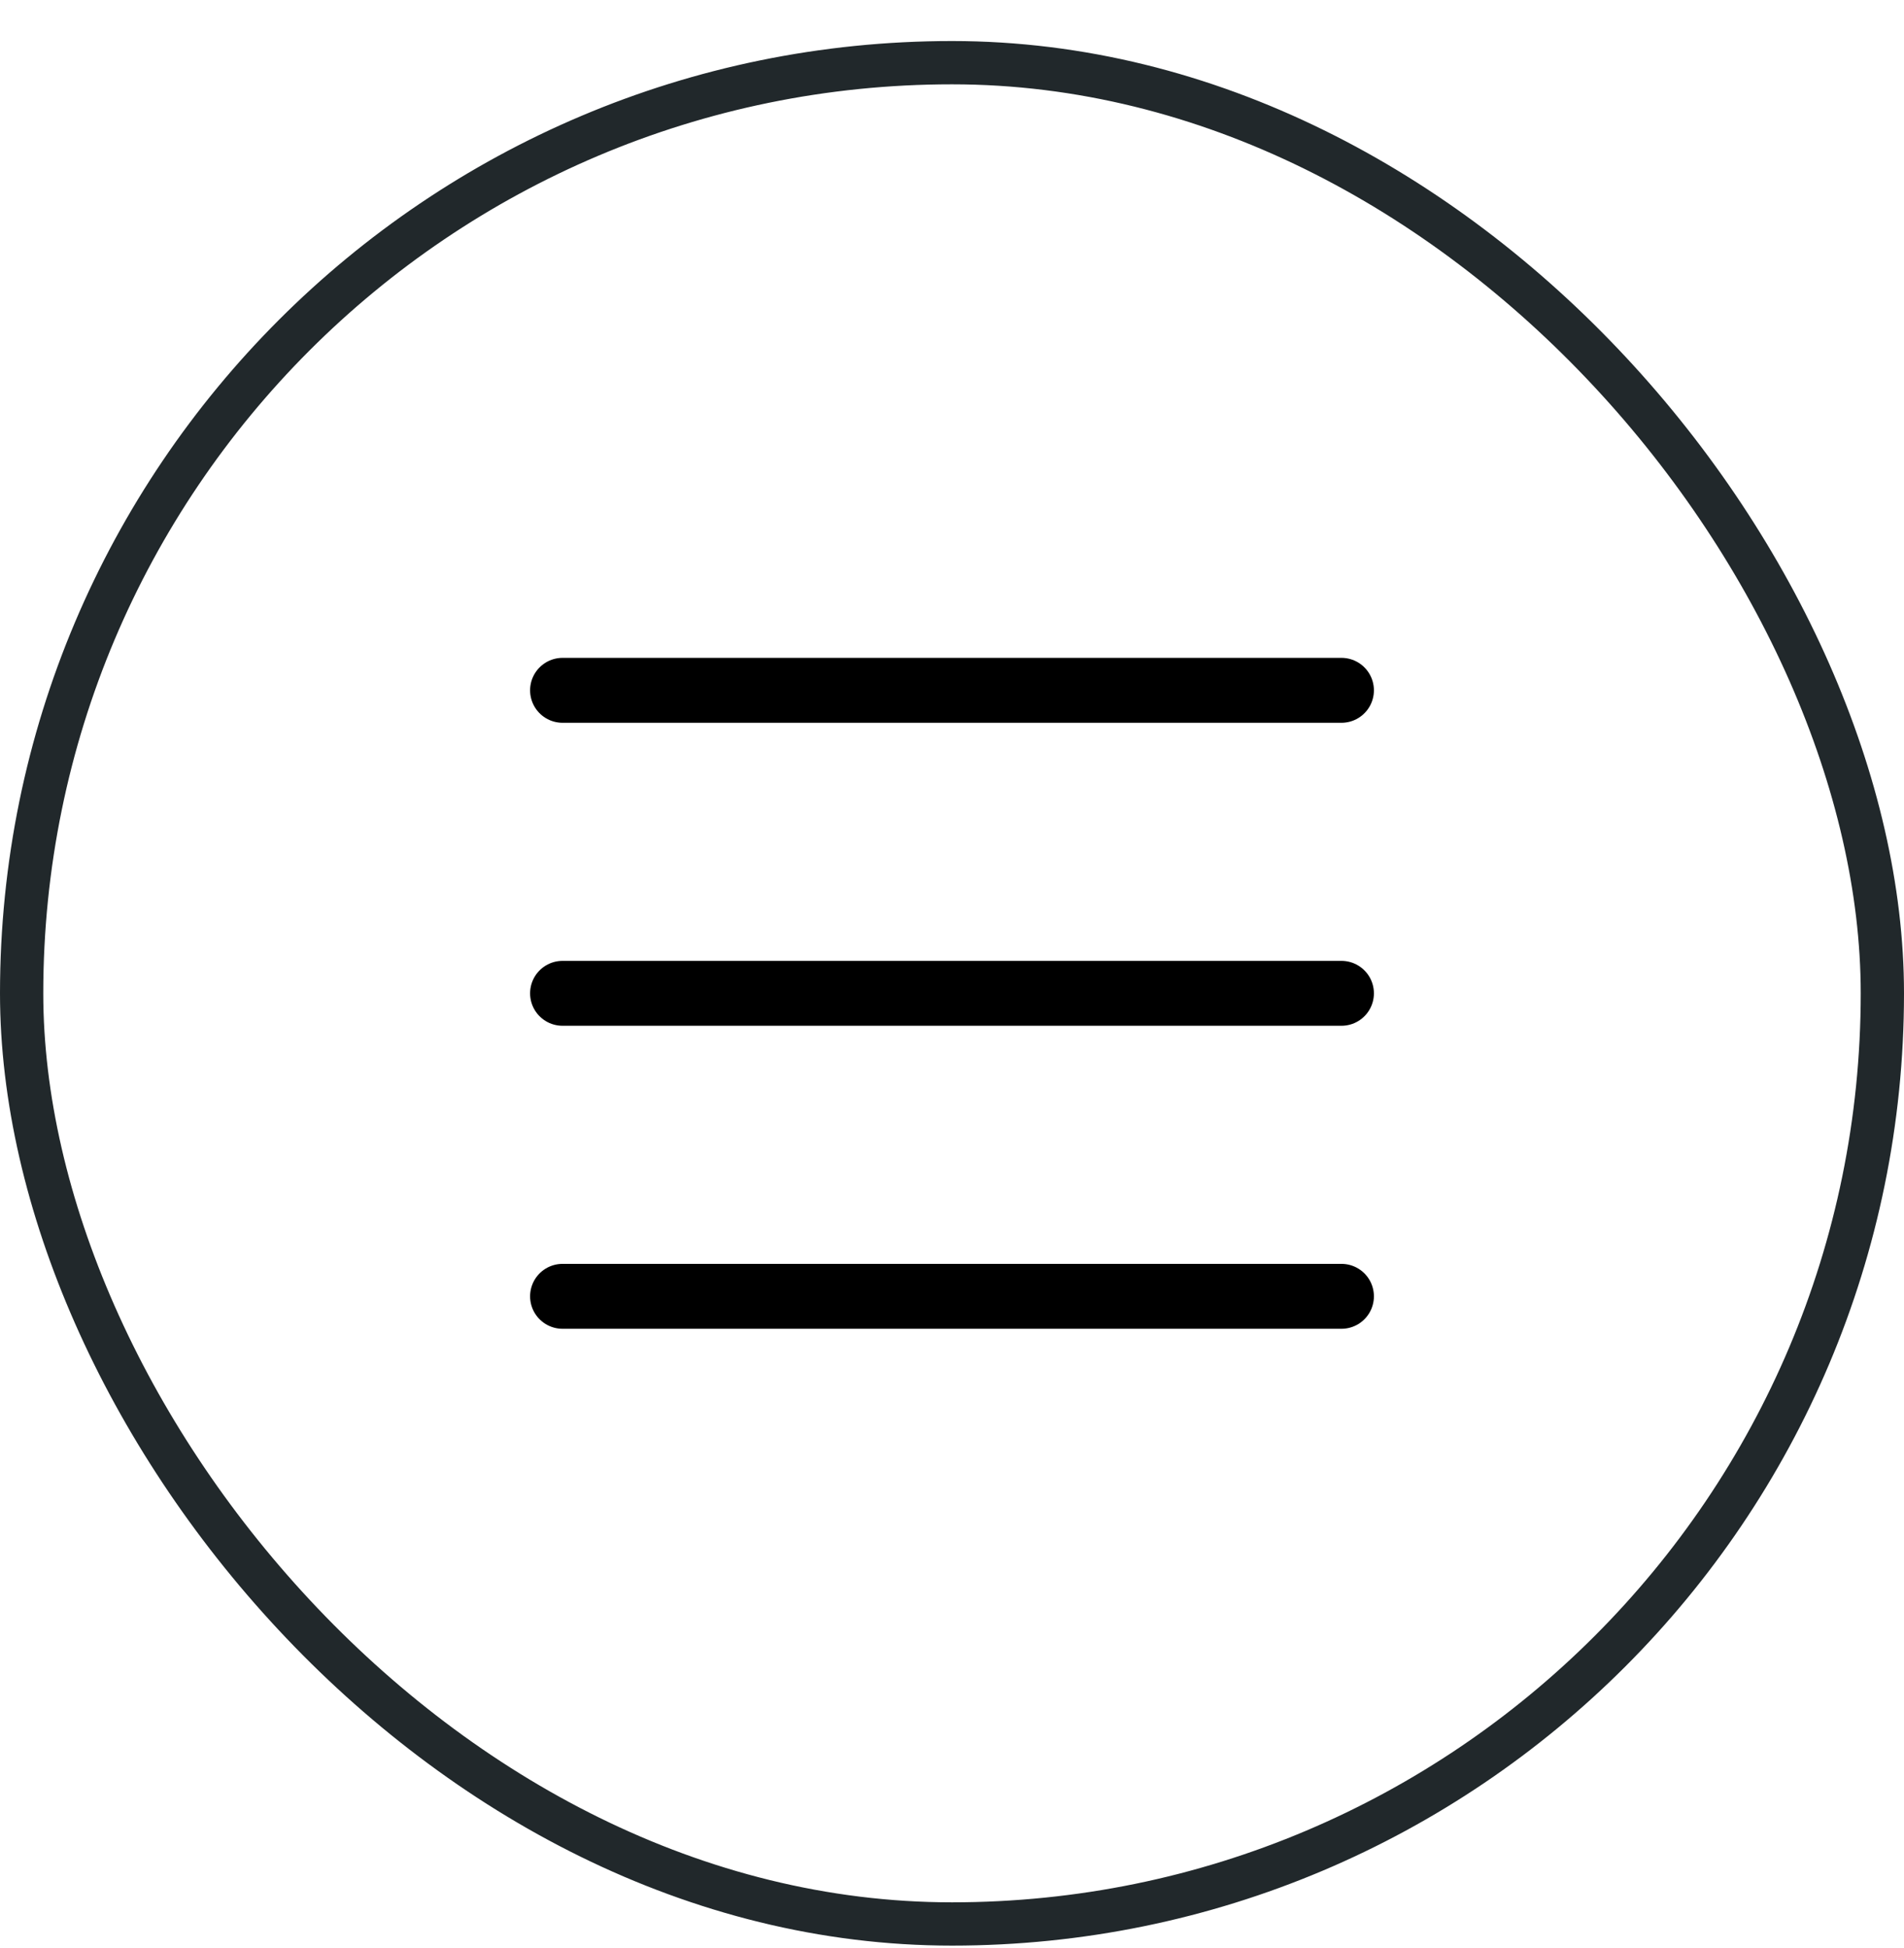 <svg width="44" height="45" viewBox="0 0 44 45" fill="none" xmlns="http://www.w3.org/2000/svg">
<rect x="0.5" y="1.448" width="43" height="43" rx="21.5" stroke="#21282B"/>
<path d="M13 15.948H31M13 22.948H31M13 29.948H31" stroke="black" stroke-width="1.5" stroke-linecap="round" stroke-linejoin="round"/>
</svg>

